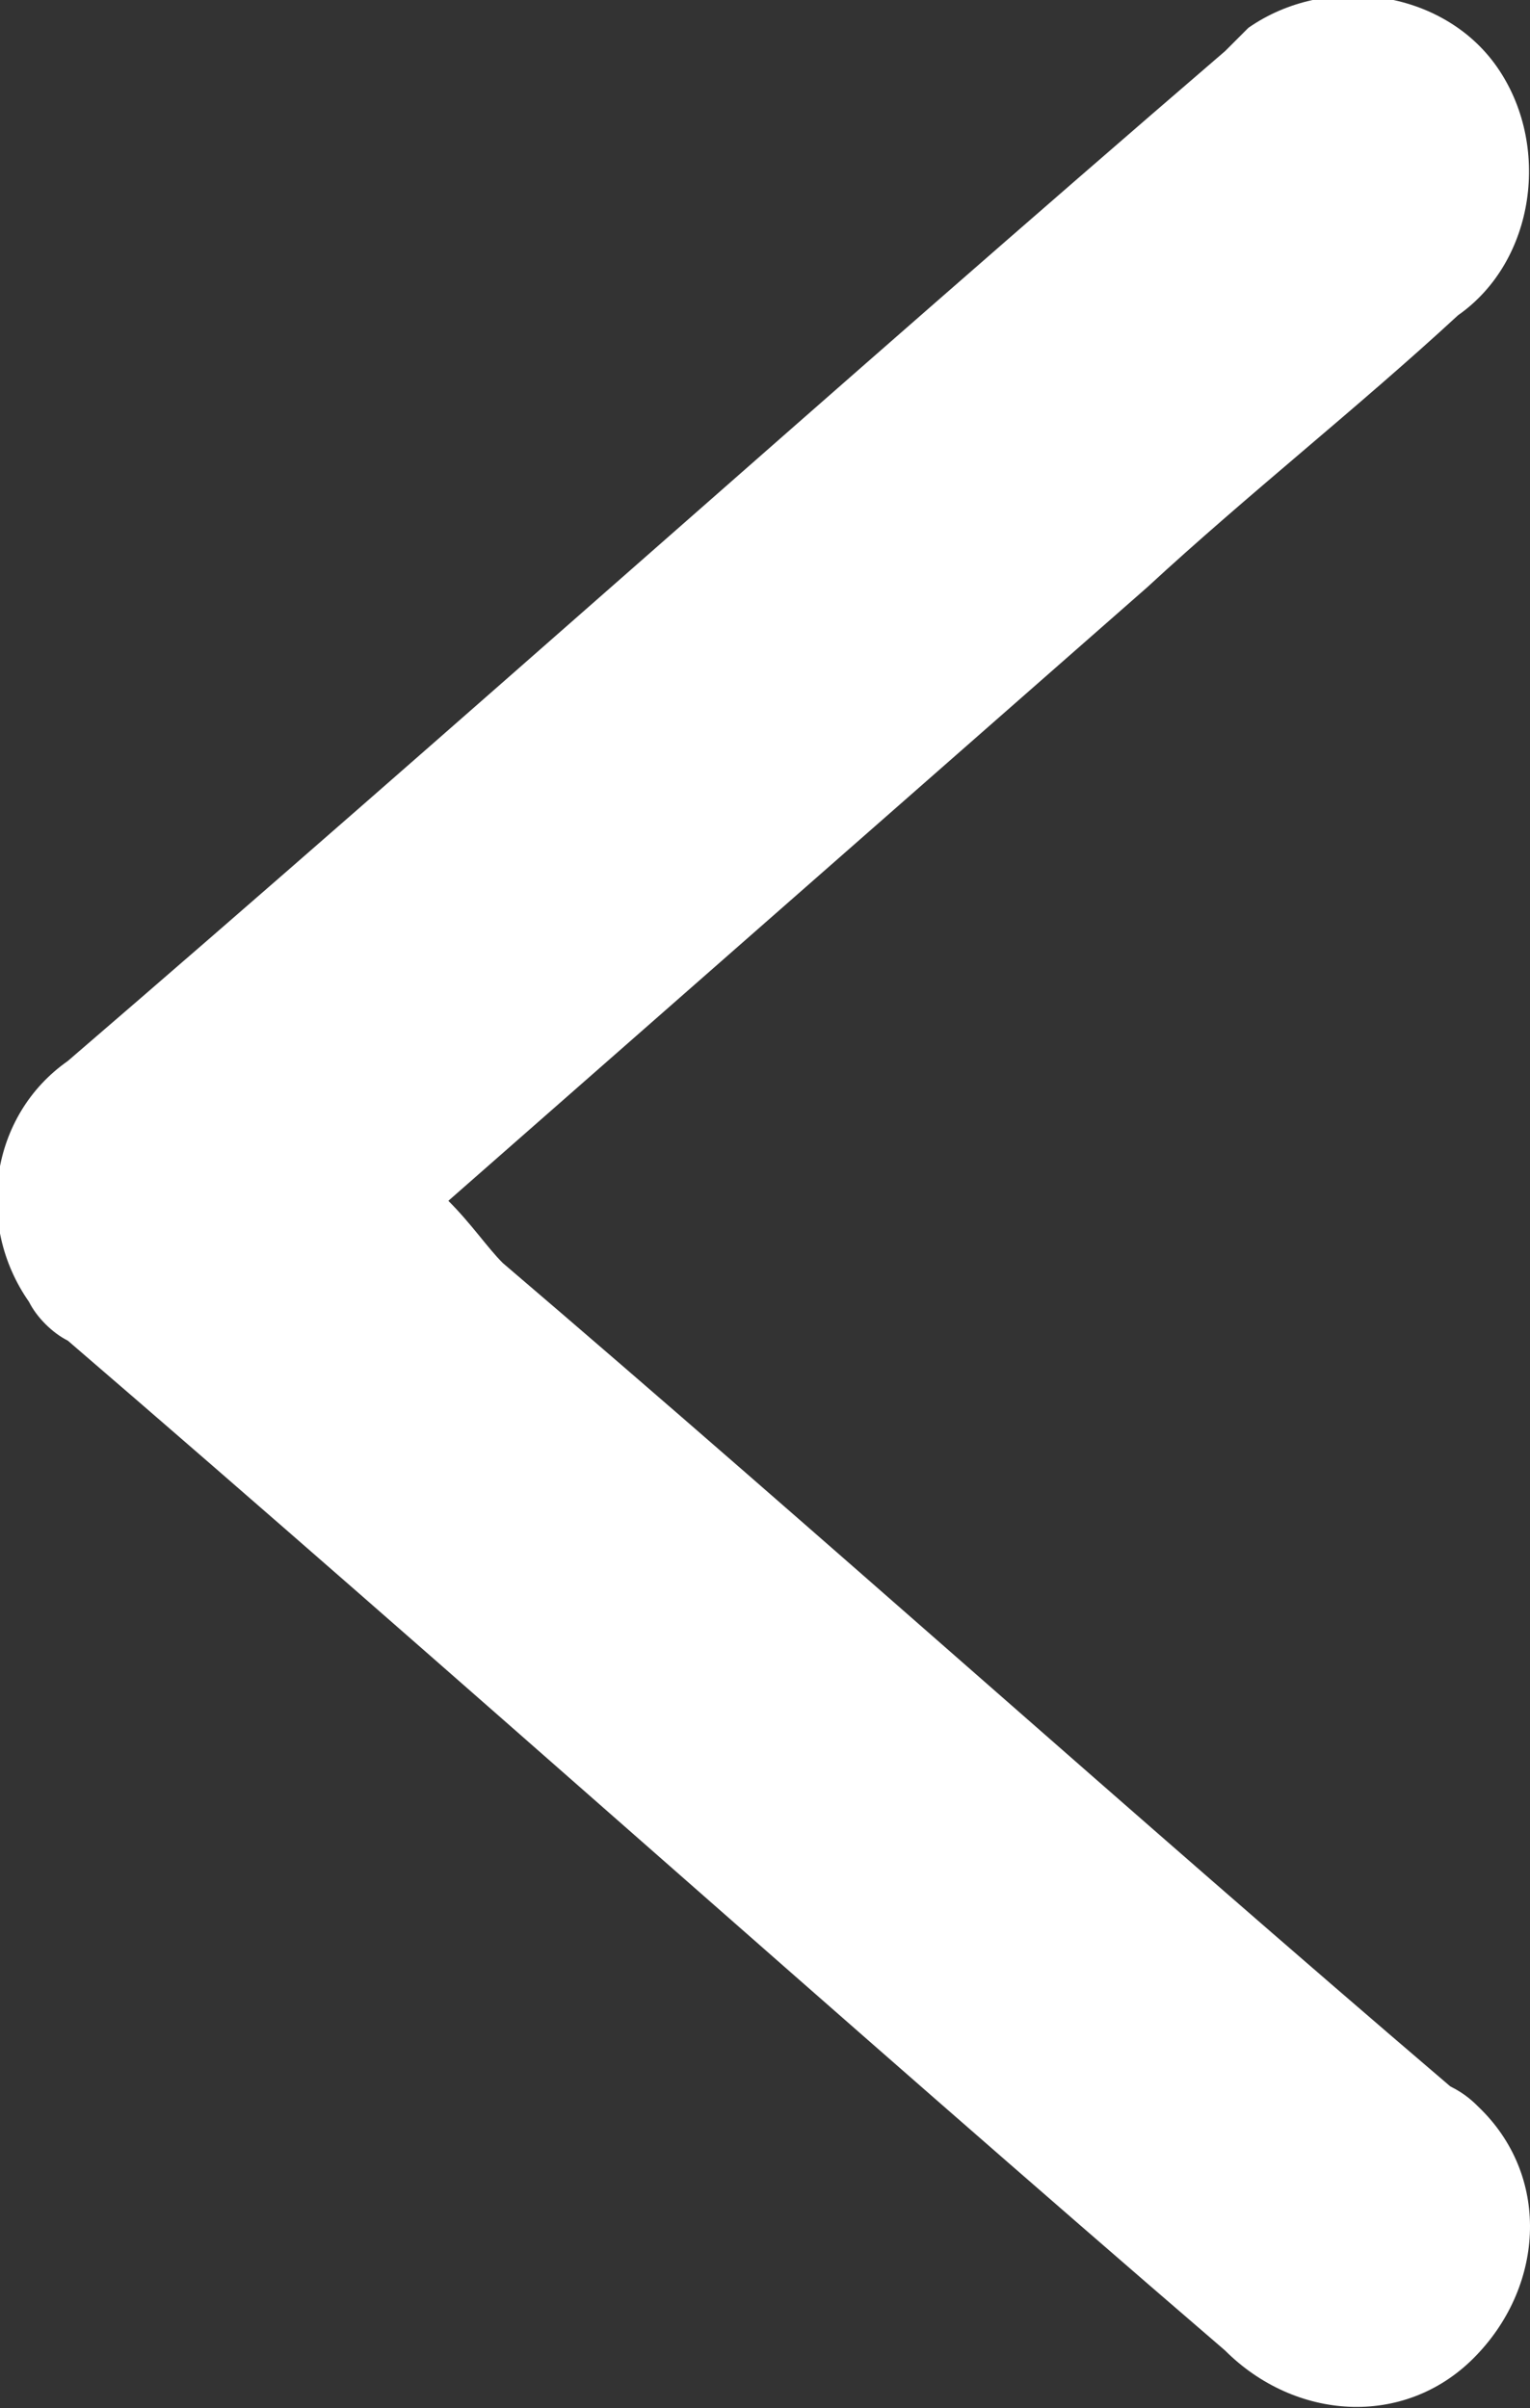 <?xml version="1.0" encoding="utf-8"?>
<!-- Generator: Adobe Illustrator 26.3.1, SVG Export Plug-In . SVG Version: 6.00 Build 0)  -->
<svg version="1.1" id="Layer_1" xmlns="http://www.w3.org/2000/svg" xmlns:xlink="http://www.w3.org/1999/xlink" x="0px" y="0px"
	 viewBox="0 0 19.7 31" style="enable-background:new 0 0 19.7 31;" xml:space="preserve">
<rect x="0" y="0" width="19.7" height="31" fill="#333333" stroke="none"/>
<style type="text/css">
	.st0{fill:#fff;}
</style>
<g id="Group_51143" transform="translate(-24.227 -20.541)">
	<path id="Path_2424" class="st0" d="M30,36l9-7.9c1.3-1.2,2.7-2.3,4-3.5c1-0.7,1.2-2.2,0.5-3.2c-0.7-1-2.2-1.2-3.2-0.5
		c-0.1,0.1-0.2,0.2-0.3,0.3c-5,4.3-9.9,8.7-14.9,13c-1,0.7-1.2,2.1-0.5,3.1c0.1,0.2,0.3,0.4,0.5,0.5c5,4.3,9.9,8.7,14.9,13
		c0.9,0.9,2.3,1,3.2,0.1c0.9-0.9,1-2.3,0.1-3.2c-0.1-0.1-0.2-0.2-0.4-0.3c-4.1-3.5-8.1-7.1-12.2-10.6C30.5,36.6,30.3,36.3,30,36"/>
</g>
</svg>
